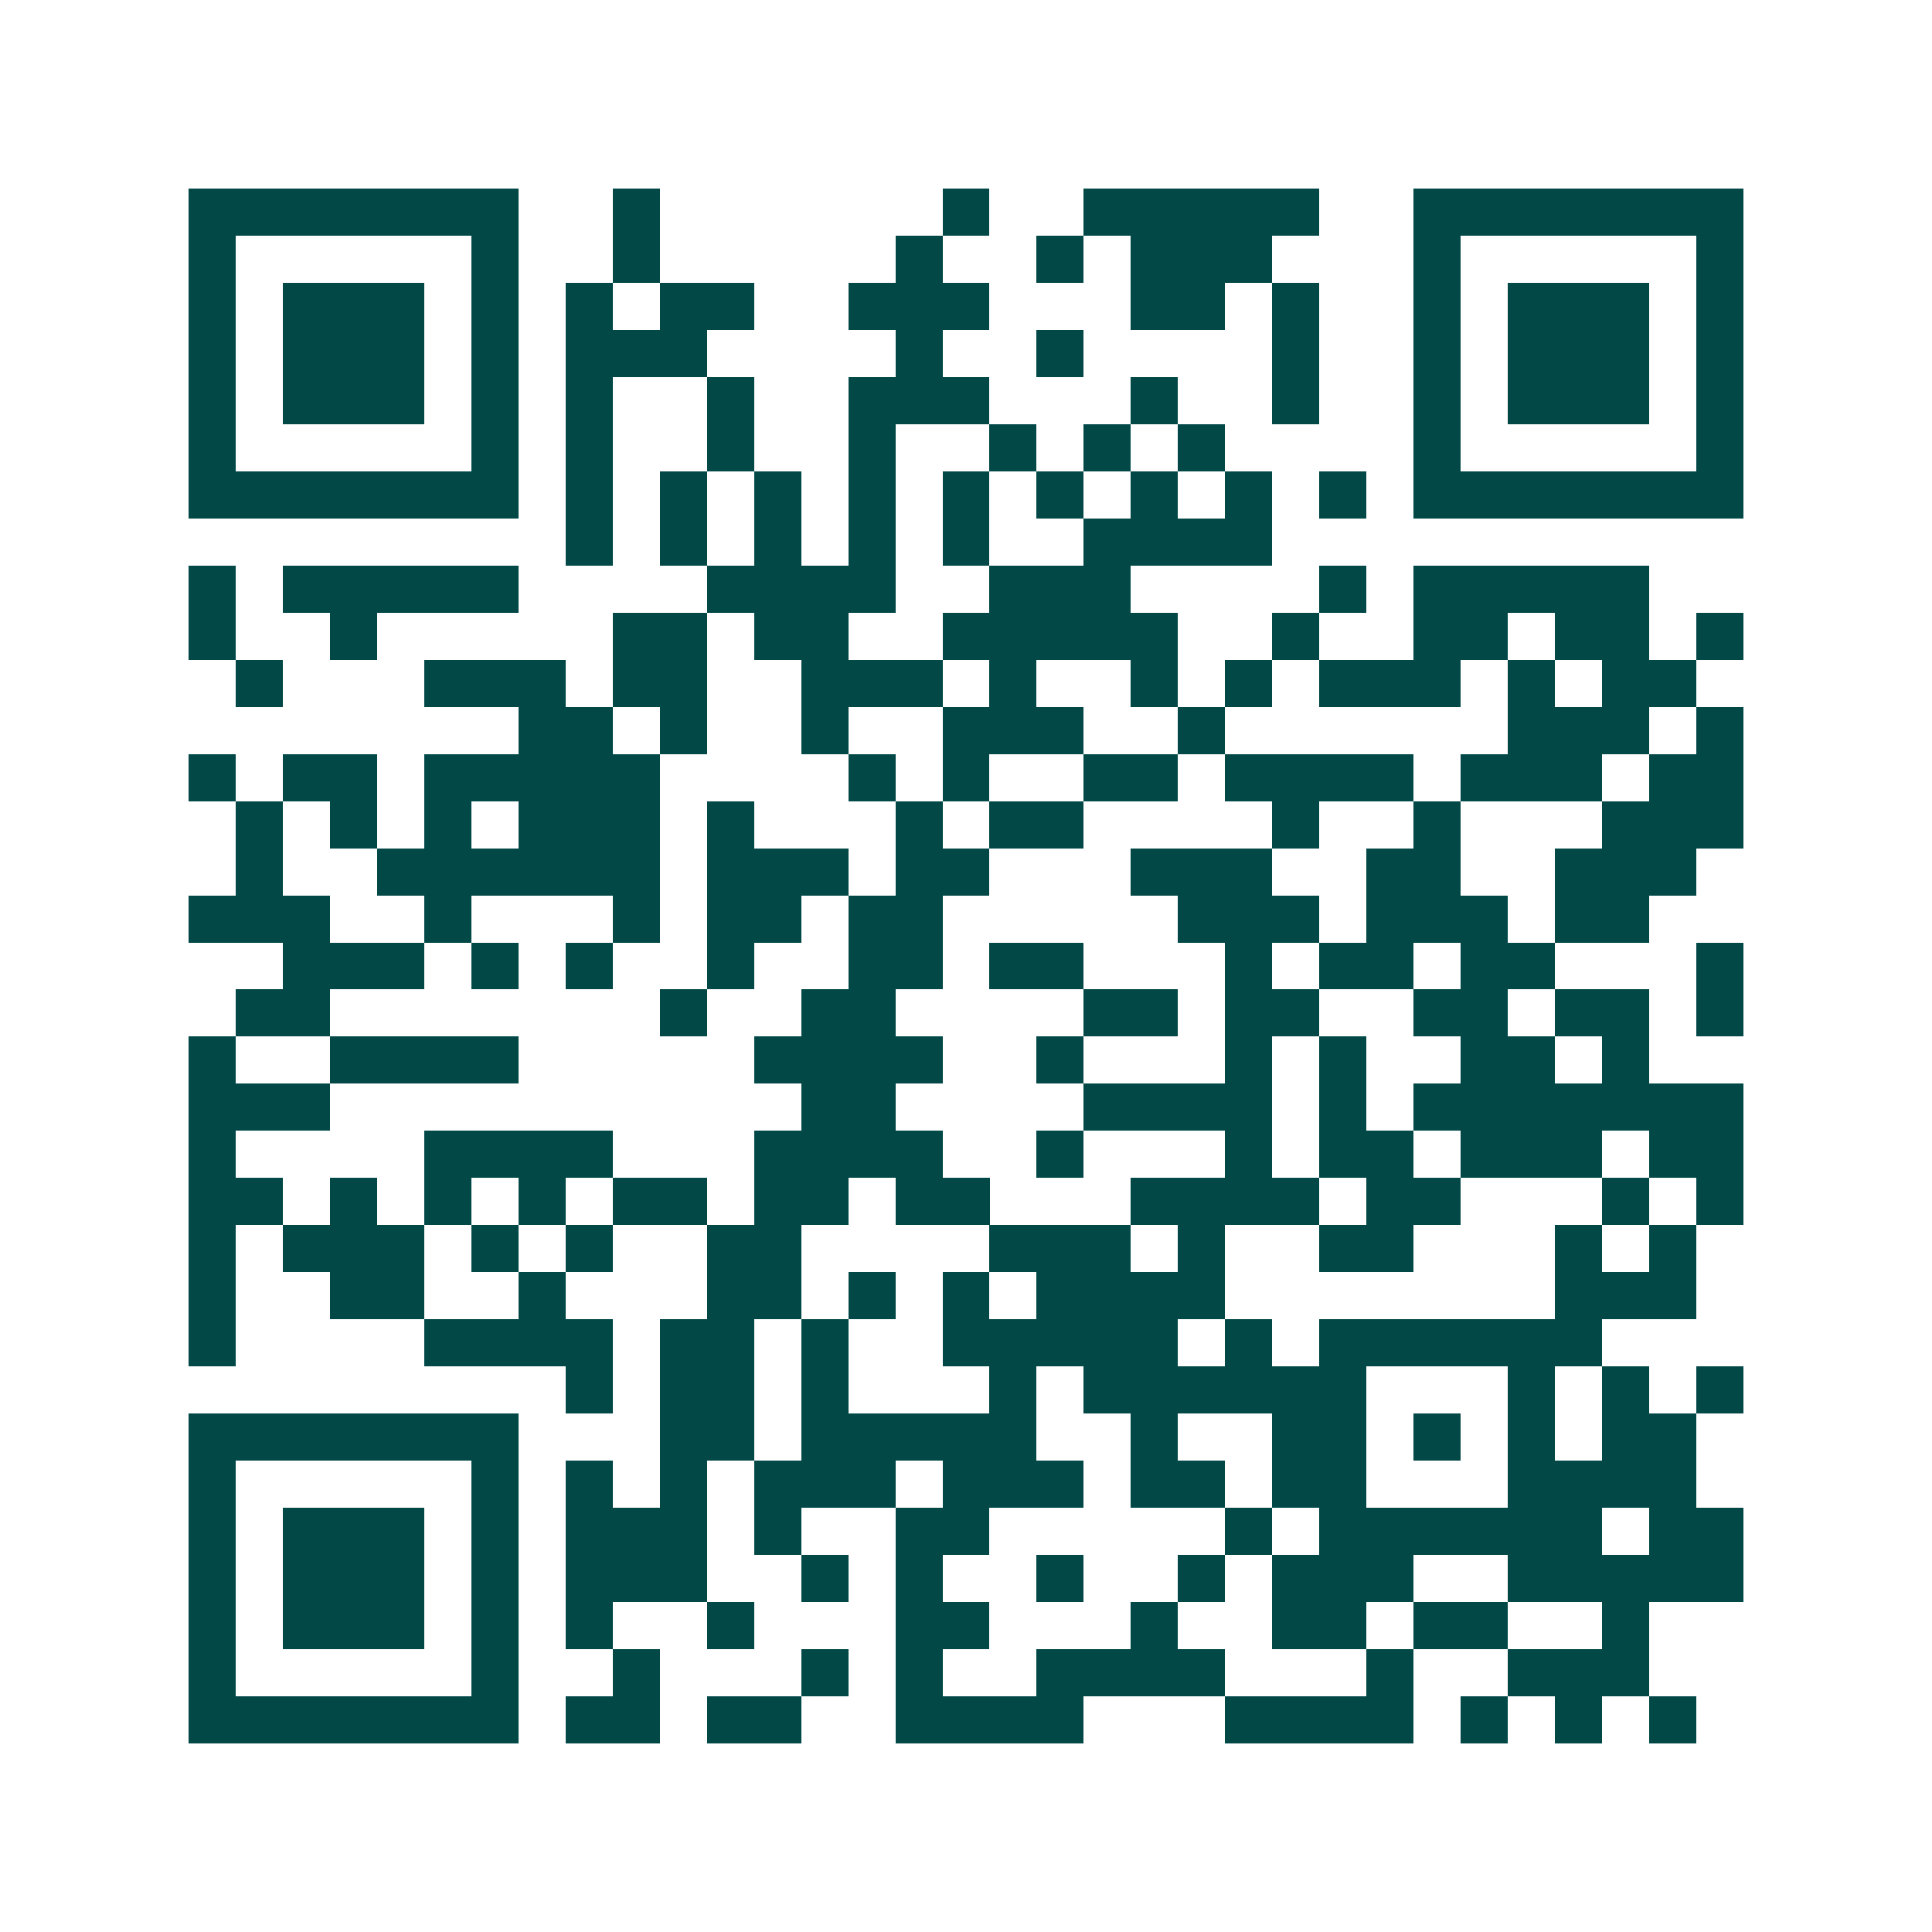<svg xmlns="http://www.w3.org/2000/svg" width="200" height="200" viewBox="0 0 41 41" shape-rendering="crispEdges"><path fill="#ffffff" d="M0 0h41v41H0z"/><path stroke="#014847" d="M4 4.5h7m2 0h1m6 0h1m2 0h5m2 0h7M4 5.5h1m5 0h1m2 0h1m5 0h1m2 0h1m1 0h3m3 0h1m5 0h1M4 6.5h1m1 0h3m1 0h1m1 0h1m1 0h2m2 0h3m3 0h2m1 0h1m2 0h1m1 0h3m1 0h1M4 7.5h1m1 0h3m1 0h1m1 0h3m4 0h1m2 0h1m4 0h1m2 0h1m1 0h3m1 0h1M4 8.5h1m1 0h3m1 0h1m1 0h1m2 0h1m2 0h3m3 0h1m2 0h1m2 0h1m1 0h3m1 0h1M4 9.5h1m5 0h1m1 0h1m2 0h1m2 0h1m2 0h1m1 0h1m1 0h1m4 0h1m5 0h1M4 10.5h7m1 0h1m1 0h1m1 0h1m1 0h1m1 0h1m1 0h1m1 0h1m1 0h1m1 0h1m1 0h7M12 11.5h1m1 0h1m1 0h1m1 0h1m1 0h1m2 0h4M4 12.5h1m1 0h5m4 0h4m2 0h3m4 0h1m1 0h5M4 13.5h1m2 0h1m5 0h2m1 0h2m2 0h5m2 0h1m2 0h2m1 0h2m1 0h1M5 14.5h1m3 0h3m1 0h2m2 0h3m1 0h1m2 0h1m1 0h1m1 0h3m1 0h1m1 0h2M11 15.5h2m1 0h1m2 0h1m2 0h3m2 0h1m6 0h3m1 0h1M4 16.5h1m1 0h2m1 0h5m4 0h1m1 0h1m2 0h2m1 0h4m1 0h3m1 0h2M5 17.5h1m1 0h1m1 0h1m1 0h3m1 0h1m3 0h1m1 0h2m4 0h1m2 0h1m3 0h3M5 18.5h1m2 0h6m1 0h3m1 0h2m3 0h3m2 0h2m2 0h3M4 19.5h3m2 0h1m3 0h1m1 0h2m1 0h2m5 0h3m1 0h3m1 0h2M6 20.5h3m1 0h1m1 0h1m2 0h1m2 0h2m1 0h2m3 0h1m1 0h2m1 0h2m3 0h1M5 21.5h2m7 0h1m2 0h2m4 0h2m1 0h2m2 0h2m1 0h2m1 0h1M4 22.5h1m2 0h4m5 0h4m2 0h1m3 0h1m1 0h1m2 0h2m1 0h1M4 23.5h3m10 0h2m4 0h4m1 0h1m1 0h7M4 24.5h1m4 0h4m3 0h4m2 0h1m3 0h1m1 0h2m1 0h3m1 0h2M4 25.5h2m1 0h1m1 0h1m1 0h1m1 0h2m1 0h2m1 0h2m3 0h4m1 0h2m3 0h1m1 0h1M4 26.5h1m1 0h3m1 0h1m1 0h1m2 0h2m4 0h3m1 0h1m2 0h2m3 0h1m1 0h1M4 27.5h1m2 0h2m2 0h1m3 0h2m1 0h1m1 0h1m1 0h4m7 0h3M4 28.5h1m4 0h4m1 0h2m1 0h1m2 0h5m1 0h1m1 0h6M12 29.5h1m1 0h2m1 0h1m3 0h1m1 0h6m3 0h1m1 0h1m1 0h1M4 30.5h7m3 0h2m1 0h5m2 0h1m2 0h2m1 0h1m1 0h1m1 0h2M4 31.5h1m5 0h1m1 0h1m1 0h1m1 0h3m1 0h3m1 0h2m1 0h2m3 0h4M4 32.5h1m1 0h3m1 0h1m1 0h3m1 0h1m2 0h2m5 0h1m1 0h6m1 0h2M4 33.5h1m1 0h3m1 0h1m1 0h3m2 0h1m1 0h1m2 0h1m2 0h1m1 0h3m2 0h5M4 34.5h1m1 0h3m1 0h1m1 0h1m2 0h1m3 0h2m3 0h1m2 0h2m1 0h2m2 0h1M4 35.5h1m5 0h1m2 0h1m3 0h1m1 0h1m2 0h4m3 0h1m2 0h3M4 36.5h7m1 0h2m1 0h2m2 0h4m3 0h4m1 0h1m1 0h1m1 0h1"/></svg>
